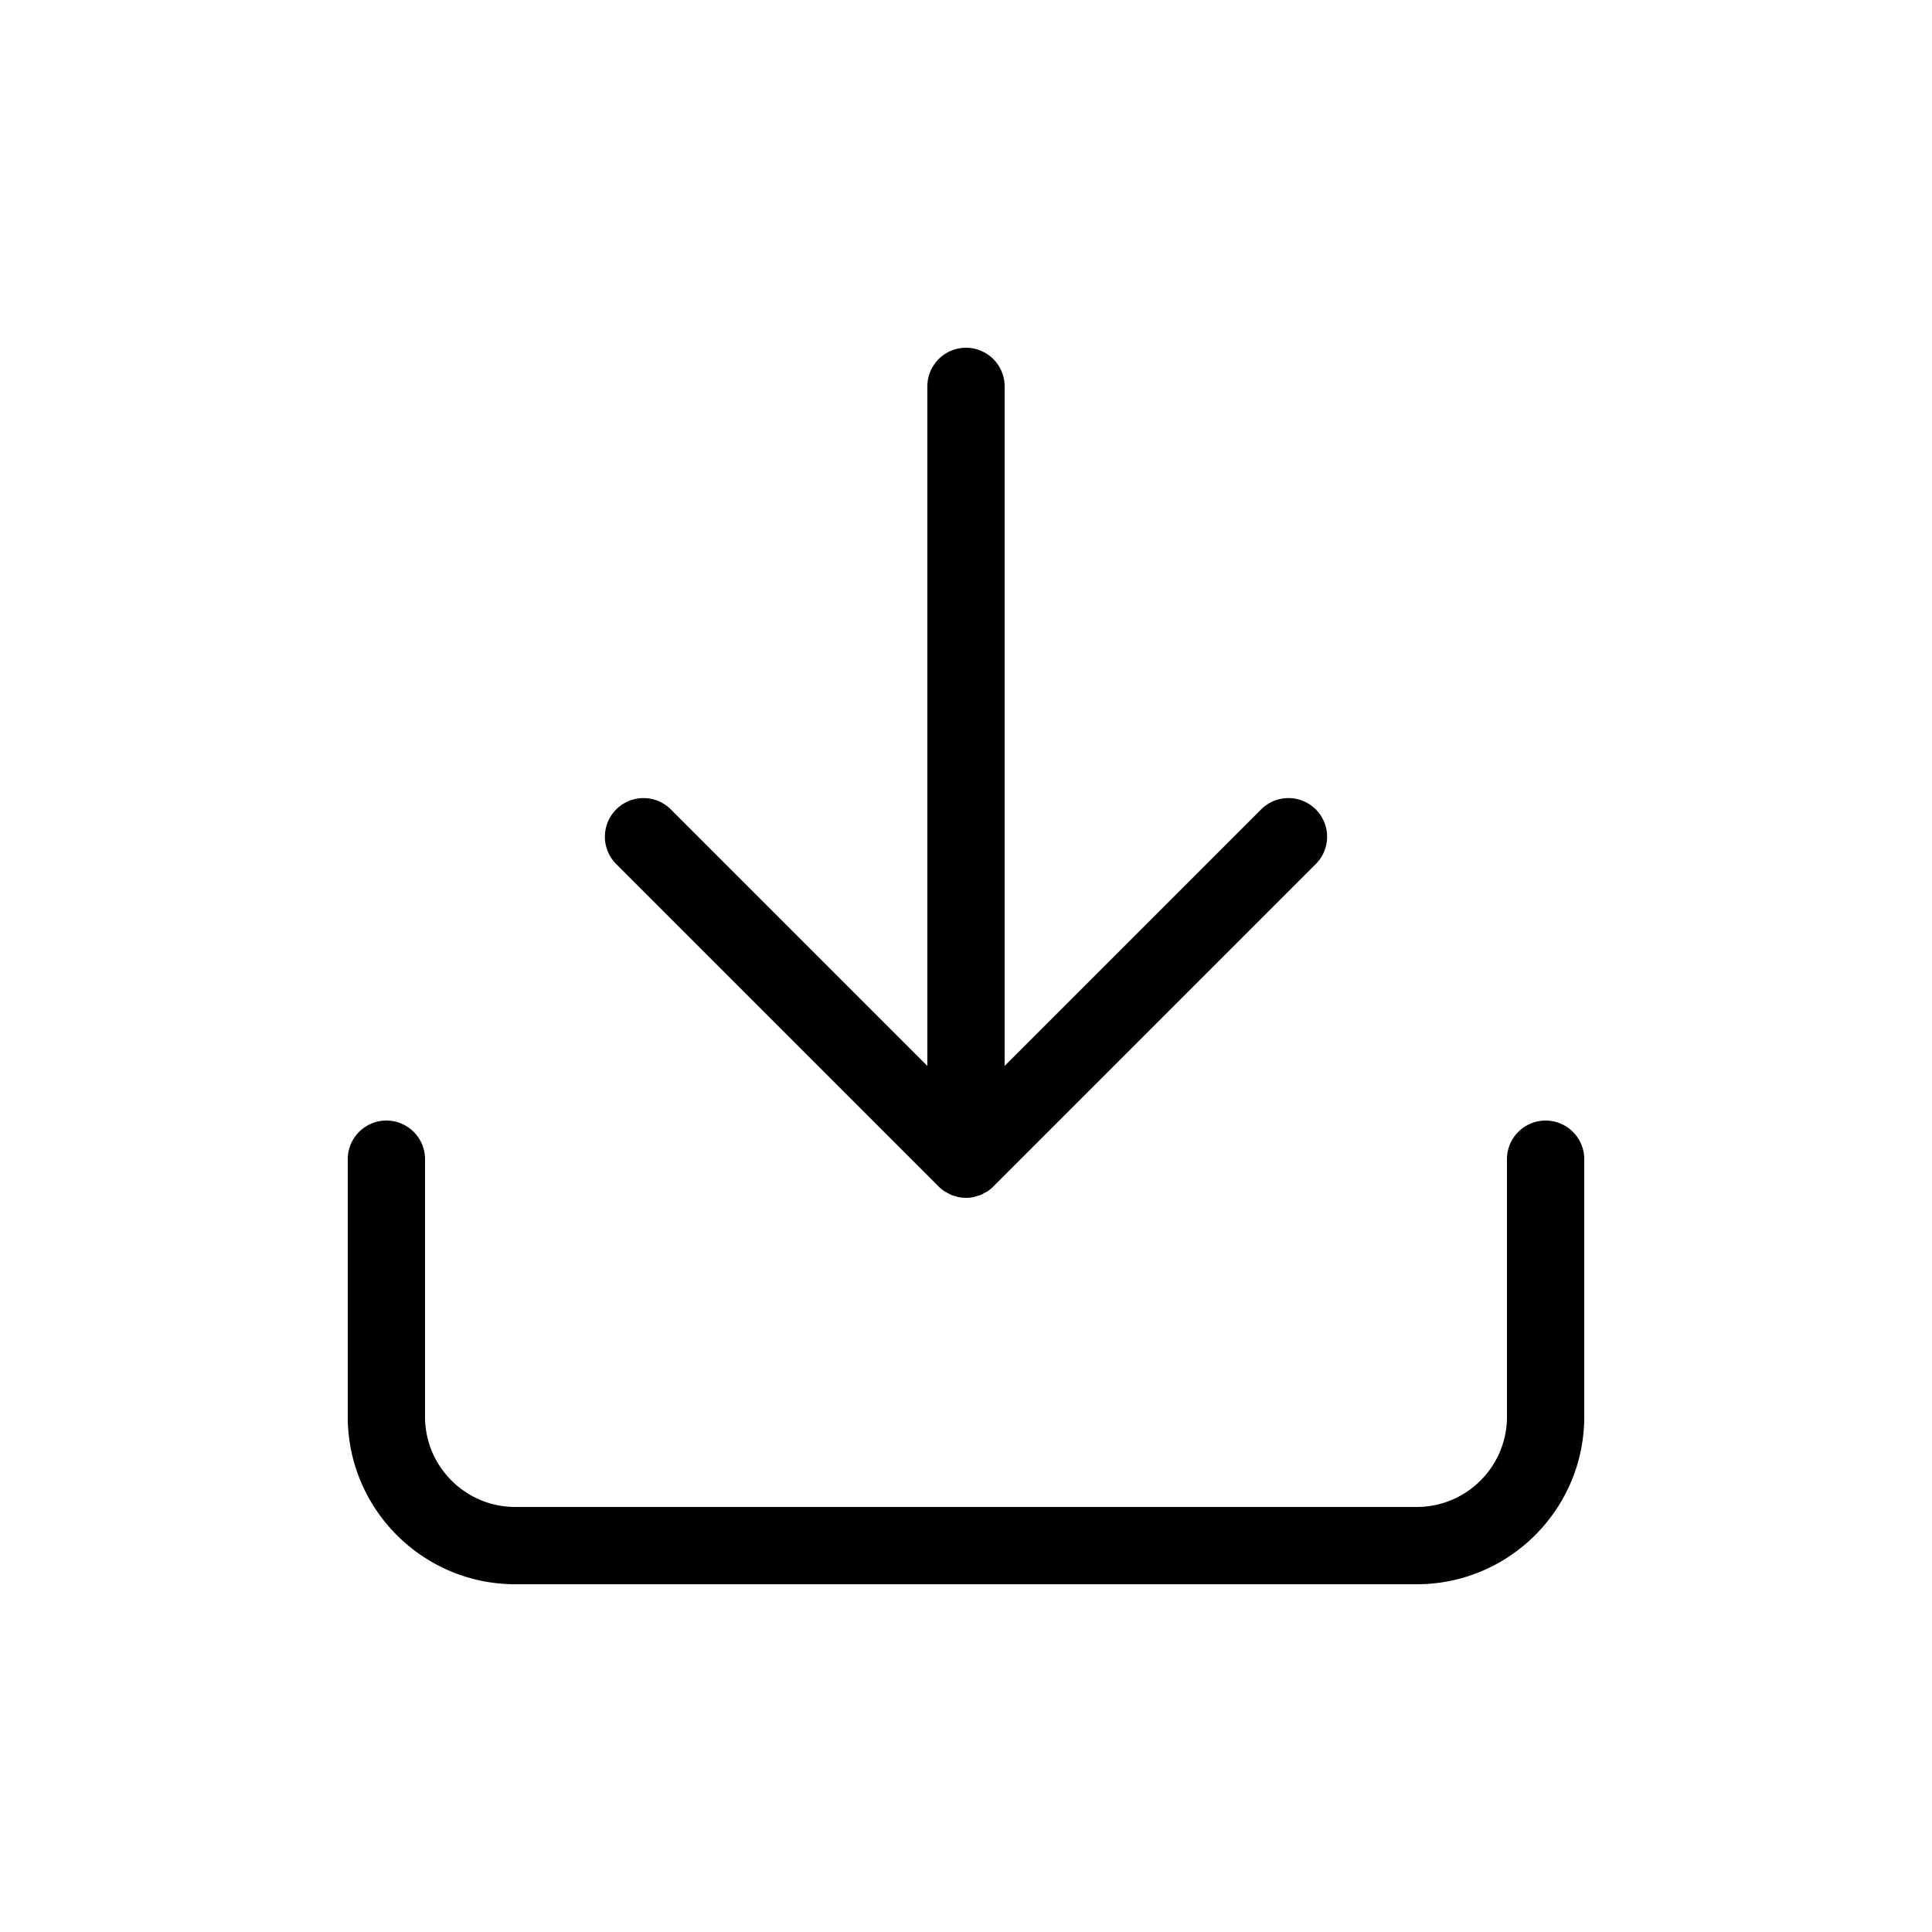 <svg xmlns="http://www.w3.org/2000/svg" width="200" height="200" data-bbox="36 36 128 128" data-type="shape"><path d="M164 120v26.667c0 9.558-7.775 17.333-17.333 17.333H53.333C43.775 164 36 156.225 36 146.667V120a4 4 0 0 1 8 0v26.667c0 5.146 4.187 9.333 9.333 9.333h93.334c5.146 0 9.333-4.187 9.333-9.333V120a4 4 0 0 1 8 0zm-66.831 2.826c.186.187.392.354.612.501.099.066.206.112.309.168.125.069.246.144.379.199.133.055.271.087.408.127.113.033.221.077.339.1.259.051.521.079.784.079s.525-.028.783-.079c.117-.023.226-.067.339-.1.137-.04.275-.072.408-.127.133-.055.254-.131.38-.2.103-.056.21-.102.308-.167.22-.147.426-.314.612-.501l33.33-33.331a4 4 0 1 0-5.656-5.656L104 110.343V40a4 4 0 0 0-8 0v70.343L69.495 83.839a4 4 0 1 0-5.656 5.656l33.33 33.331z"/></svg>
